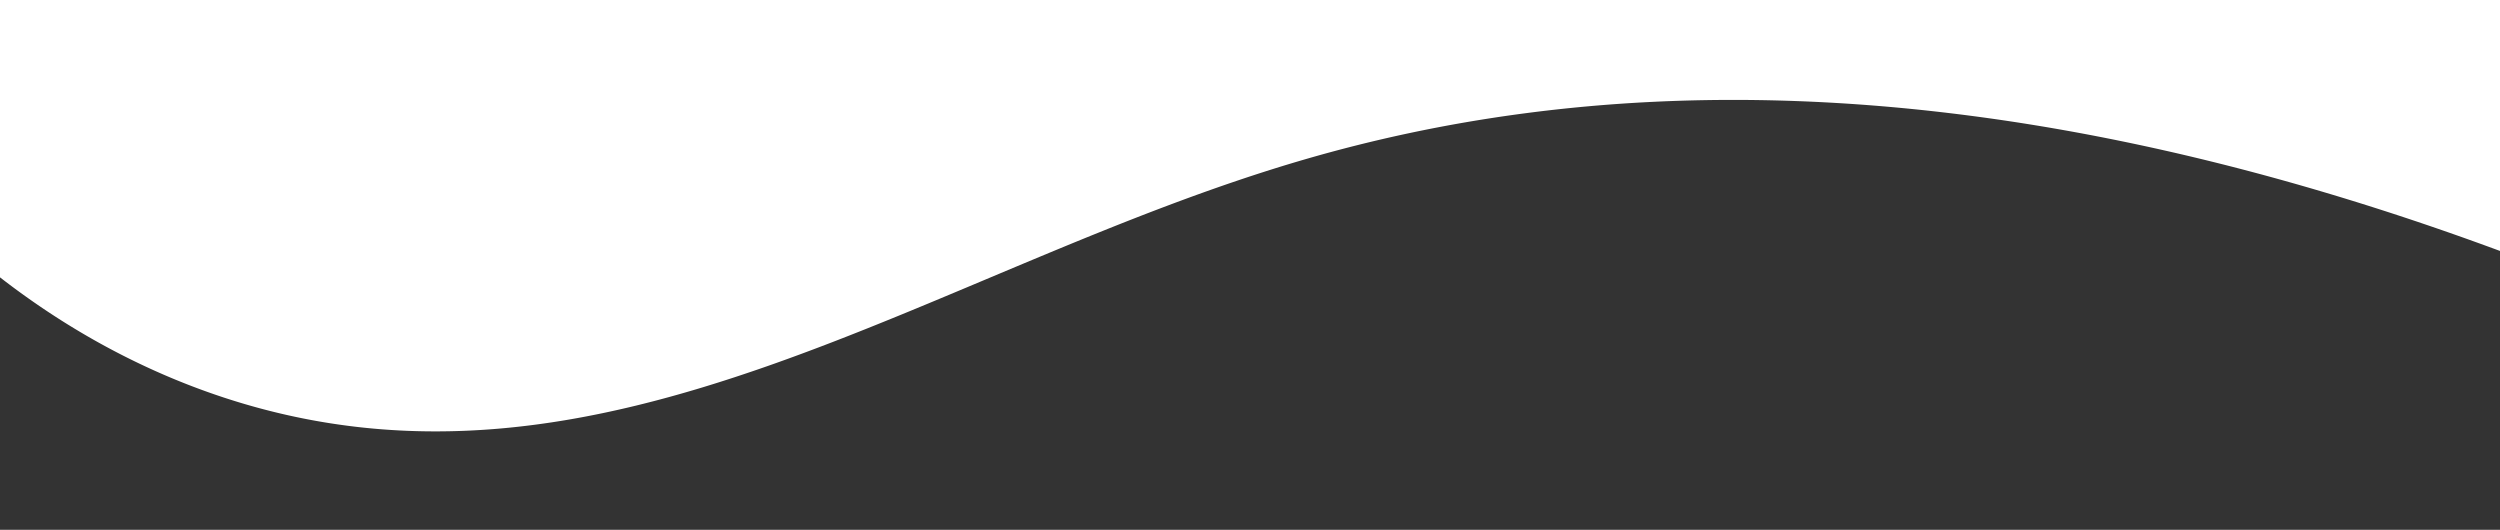 <?xml version="1.0" encoding="UTF-8"?> <svg xmlns="http://www.w3.org/2000/svg" id="Capa_1" data-name="Capa 1" viewBox="0 0 1920 406.89"><rect x="0" y="0" width="1920" height="406.89" fill="#333333" stroke="none"/><defs><style>.cls-1{fill:#fff;}</style></defs><path class="cls-1" d="M879.62-545c-103.74,31.12-274.14,97.83-525.93,112A1709.64,1709.64,0,0,1,0-450.09V213c39.32,30.48,97,67.69,172,92.35,293.08,96.24,544-100,830.82-183.15C1202,64.44,1500.33,37.49,1920,192.73V-476.09C1428.14-641.34,1096.51-610,879.62-545Z"></path></svg> 